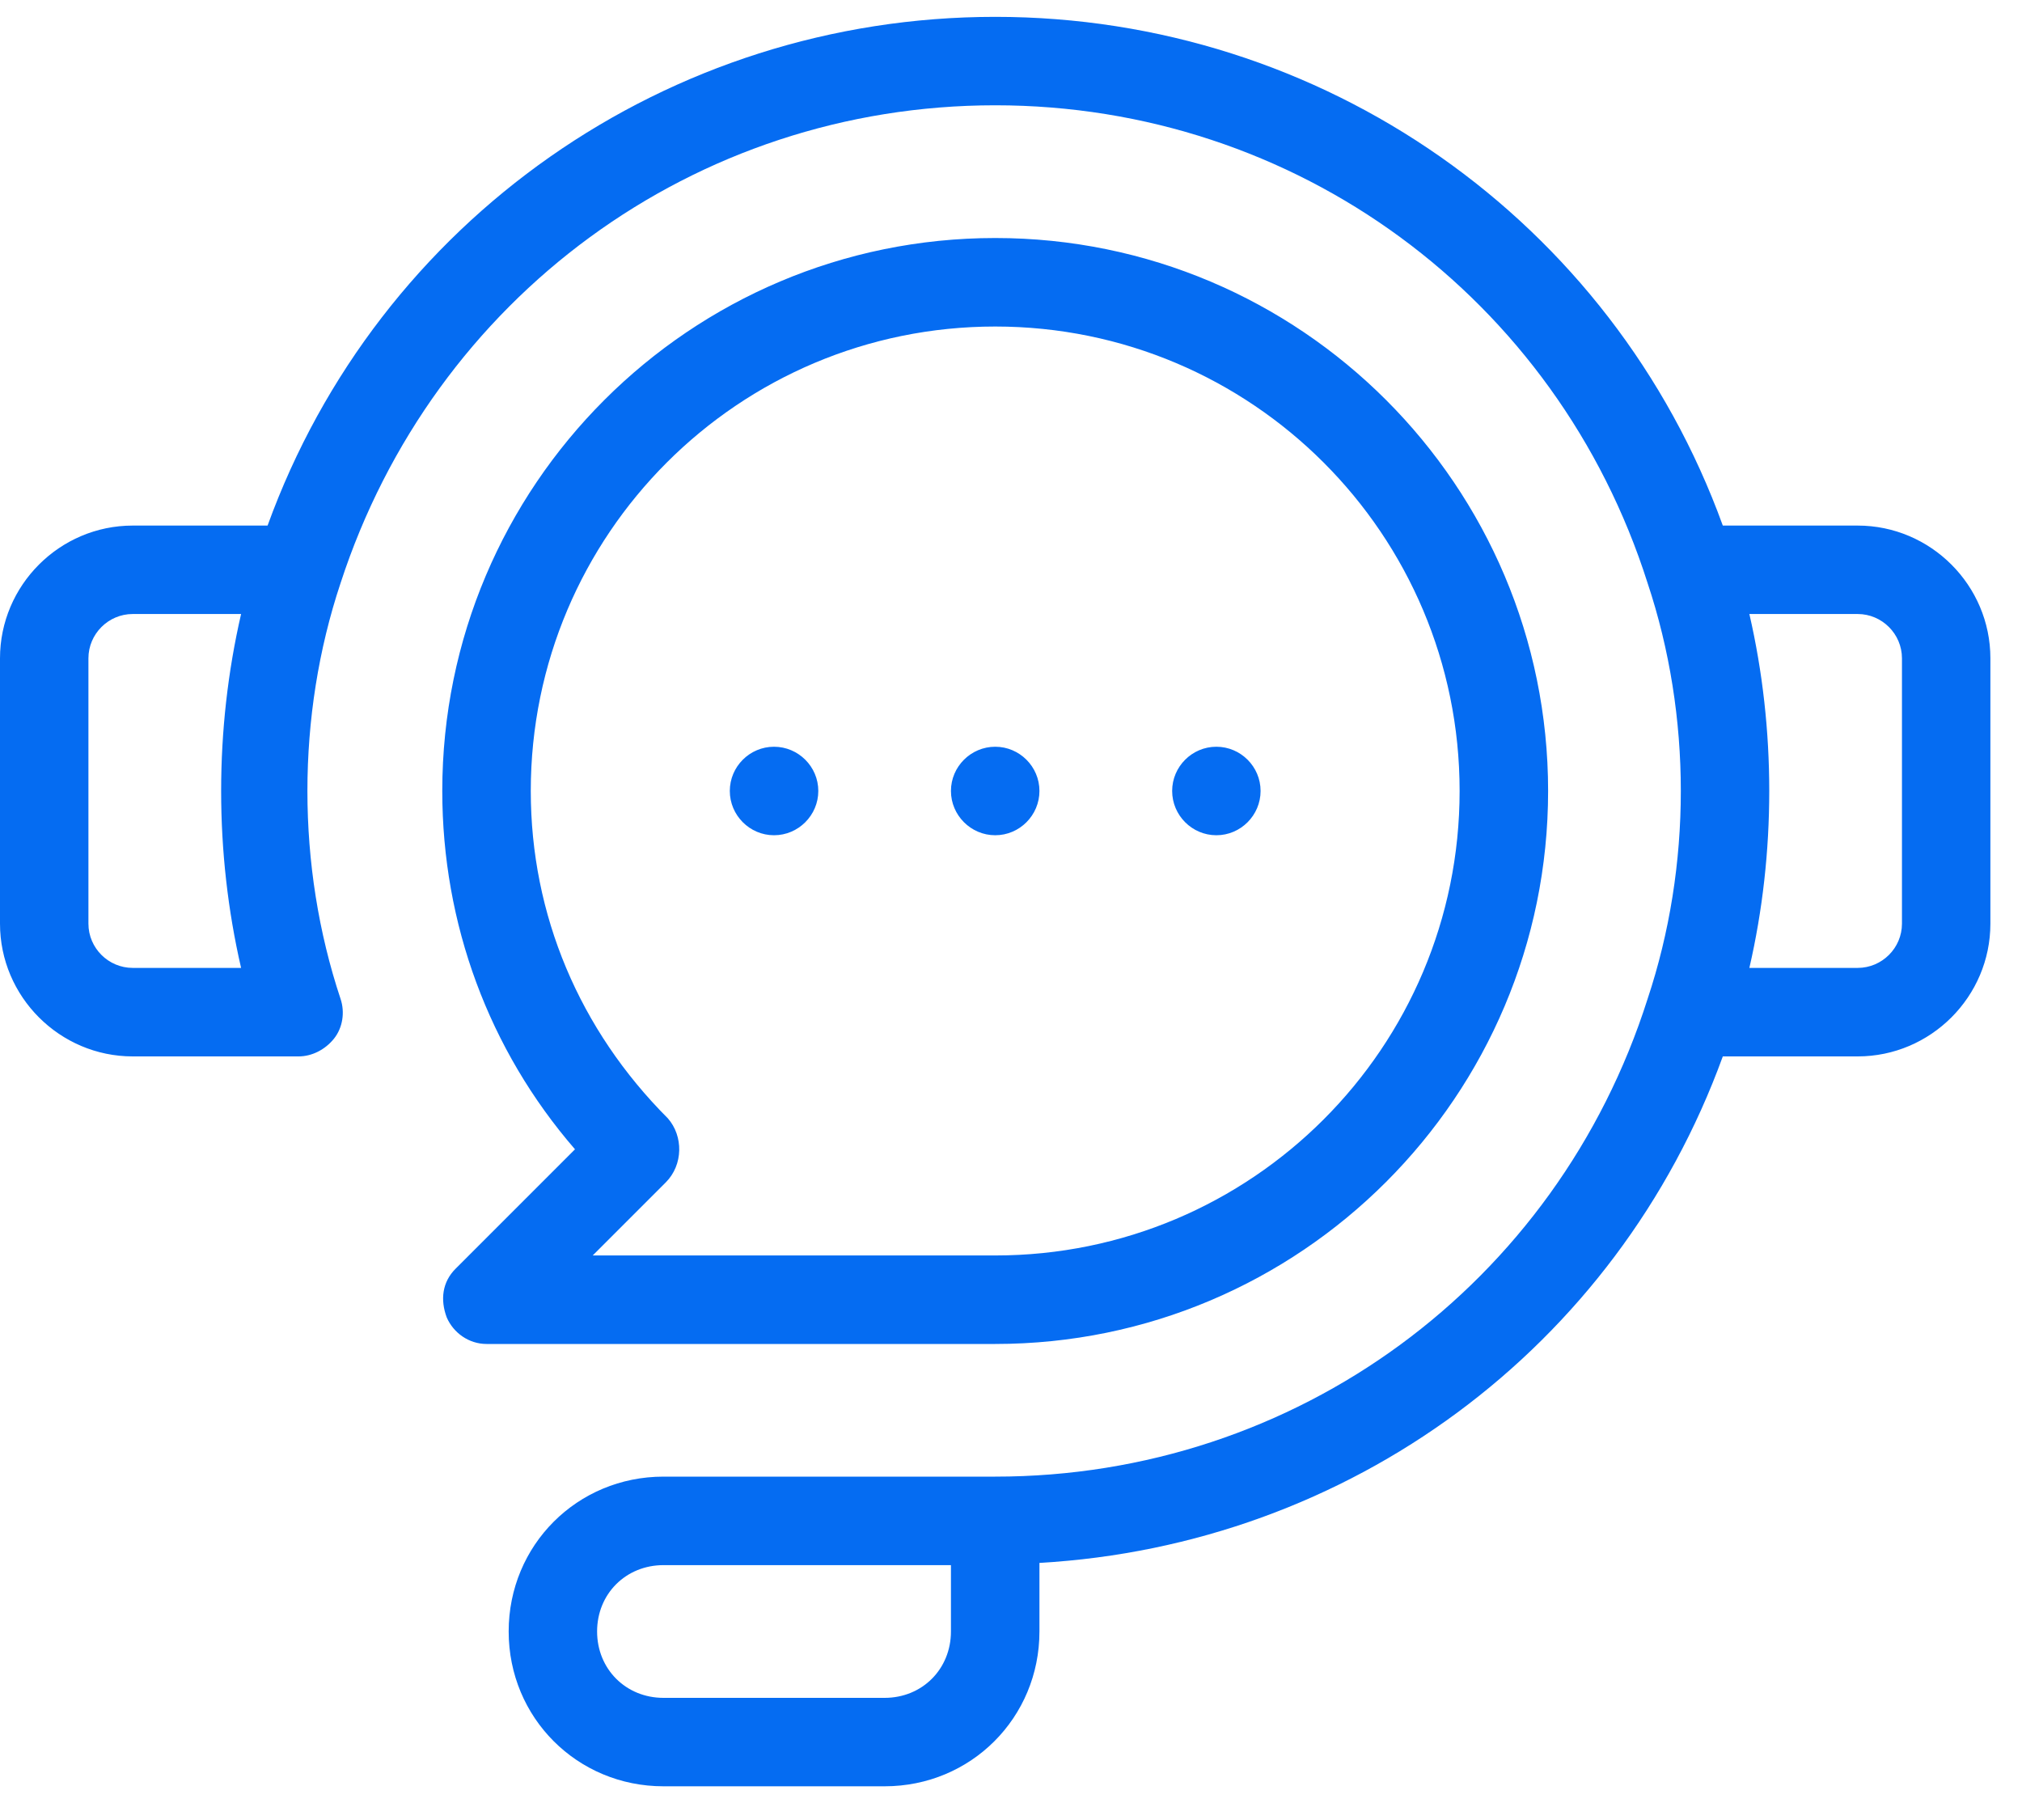 <svg width="30" height="27" viewBox="0 0 30 27" fill="none" xmlns="http://www.w3.org/2000/svg">
<path d="M27.562 7.797H25.561C23.92 3.269 19.622 0.25 14.766 0.25C9.909 0.25 5.611 3.269 3.97 7.797H1.969C0.886 7.797 0 8.683 0 9.766V13.703C0 14.786 0.886 15.672 1.969 15.672H4.43C4.627 15.672 4.823 15.573 4.955 15.409C5.086 15.245 5.119 15.016 5.053 14.819C4.725 13.834 4.561 12.784 4.561 11.734C4.561 10.684 4.725 9.634 5.053 8.65C6.431 4.417 10.303 1.562 14.766 1.562C19.228 1.562 23.1 4.417 24.445 8.65C24.773 9.634 24.938 10.684 24.938 11.734C24.938 12.784 24.773 13.834 24.445 14.819C23.1 19.052 19.228 21.906 14.766 21.906H9.844C8.564 21.906 7.547 22.923 7.547 24.203C7.547 25.483 8.564 26.5 9.844 26.5H13.125C14.405 26.5 15.422 25.483 15.422 24.203V23.186C20.016 22.923 23.986 20.003 25.561 15.672H27.562C28.645 15.672 29.531 14.786 29.531 13.703V9.766C29.531 8.683 28.645 7.797 27.562 7.797ZM3.577 14.359H1.969C1.608 14.359 1.312 14.064 1.312 13.703V9.766C1.312 9.405 1.608 9.109 1.969 9.109H3.577C3.38 9.963 3.281 10.848 3.281 11.734C3.281 12.62 3.38 13.506 3.577 14.359ZM14.109 24.203C14.109 24.761 13.683 25.188 13.125 25.188H9.844C9.286 25.188 8.859 24.761 8.859 24.203C8.859 23.645 9.286 23.219 9.844 23.219H14.109V24.203ZM28.219 13.703C28.219 14.064 27.923 14.359 27.562 14.359H25.955C26.152 13.506 26.25 12.62 26.25 11.734C26.25 10.848 26.152 9.963 25.955 9.109H27.562C27.923 9.109 28.219 9.405 28.219 9.766V13.703ZM22.969 11.734C22.969 7.206 19.294 3.531 14.766 3.531C10.238 3.531 6.562 7.206 6.562 11.734C6.562 13.703 7.252 15.573 8.531 17.05L6.759 18.822C6.562 19.019 6.53 19.281 6.628 19.544C6.727 19.773 6.956 19.938 7.219 19.938H14.766C19.294 19.938 22.969 16.262 22.969 11.734ZM9.909 16.591C8.597 15.278 7.875 13.572 7.875 11.734C7.875 7.928 10.959 4.844 14.766 4.844C18.572 4.844 21.656 7.928 21.656 11.734C21.656 15.541 18.572 18.625 14.766 18.625H8.794L9.877 17.542C10.139 17.28 10.139 16.853 9.909 16.591ZM14.109 11.734C14.109 11.373 14.405 11.078 14.766 11.078C15.127 11.078 15.422 11.373 15.422 11.734C15.422 12.095 15.127 12.391 14.766 12.391C14.405 12.391 14.109 12.095 14.109 11.734ZM17.391 11.734C17.391 11.373 17.686 11.078 18.047 11.078C18.408 11.078 18.703 11.373 18.703 11.734C18.703 12.095 18.408 12.391 18.047 12.391C17.686 12.391 17.391 12.095 17.391 11.734ZM10.828 11.734C10.828 11.373 11.123 11.078 11.484 11.078C11.845 11.078 12.141 11.373 12.141 11.734C12.141 12.095 11.845 12.391 11.484 12.391C11.123 12.391 10.828 12.095 10.828 11.734Z" fill="#056CF2"/>
</svg>
